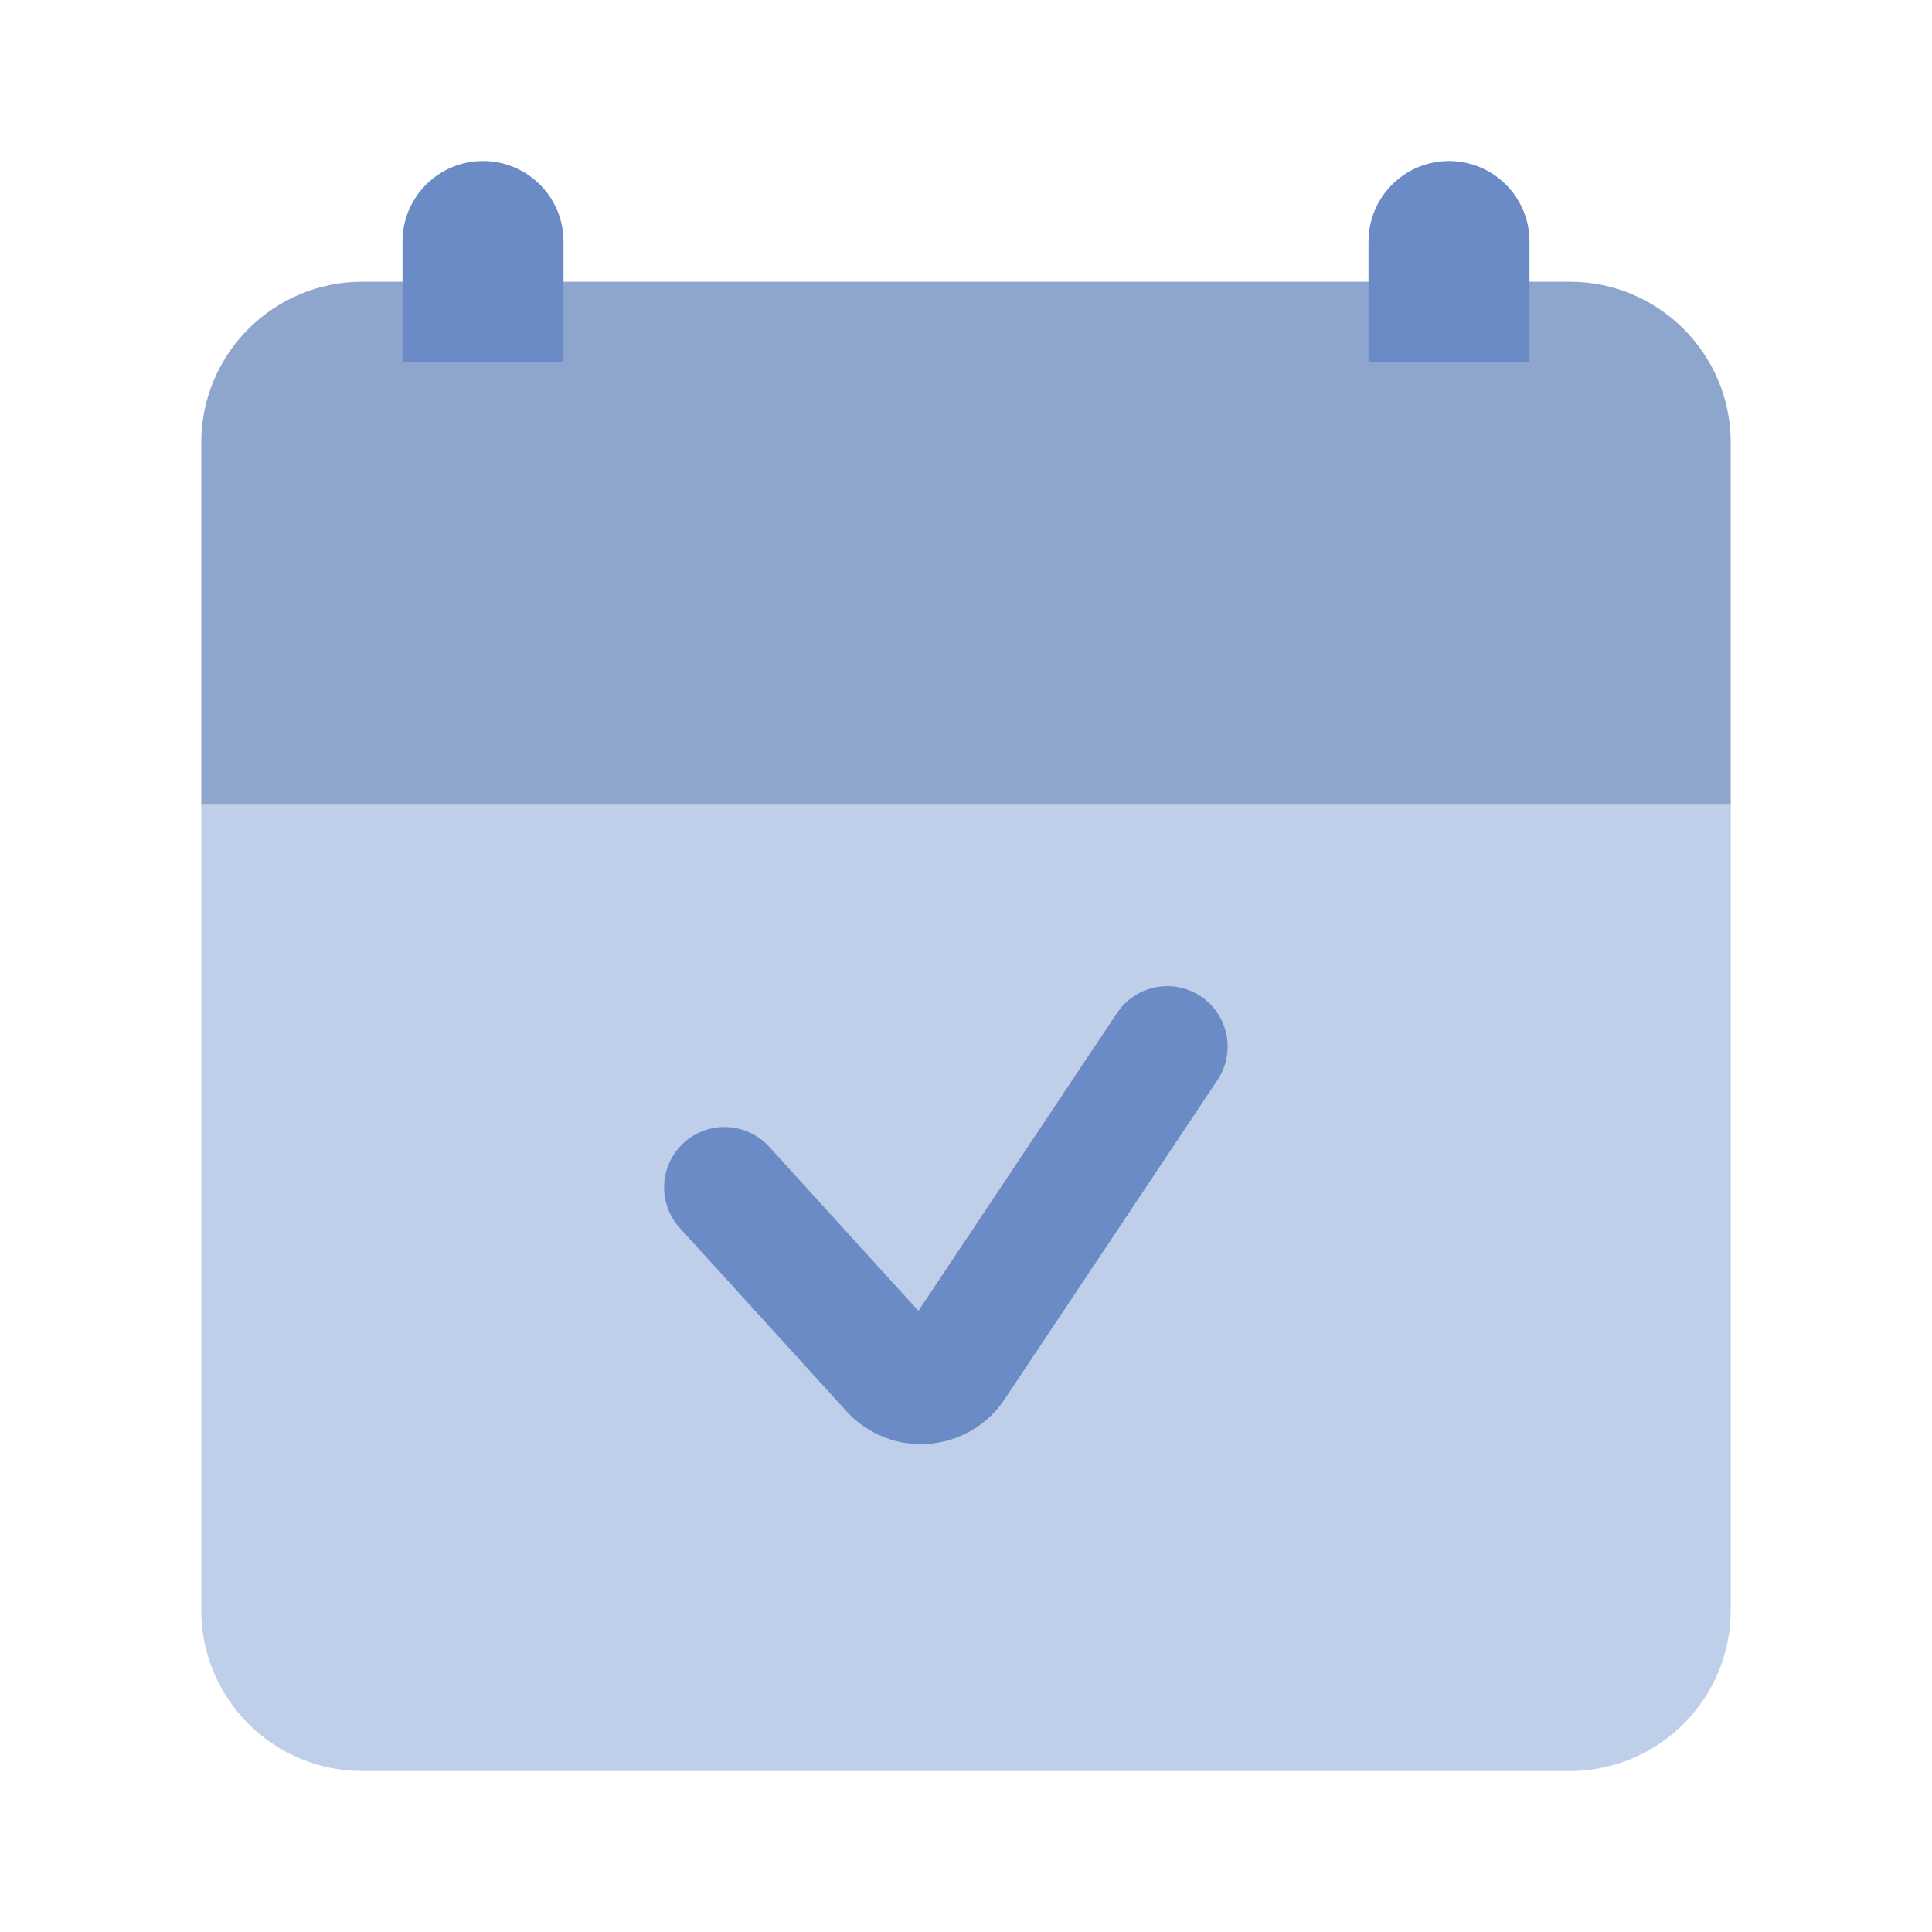 <svg width="48" height="48" viewBox="0 0 48 48" fill="none" xmlns="http://www.w3.org/2000/svg">
<path d="M5 11C5 8.791 6.791 7 9 7H39C41.209 7 43 8.791 43 11V20H5V11Z" fill="#8EA5CE"/>
<path d="M12 4.5C12.828 4.5 13.5 5.172 13.5 6V8.5H10.5V6C10.5 5.172 11.172 4.5 12 4.5Z" fill="#6A8BC5" stroke="#6A8BC5"/>
<path d="M36 4.5C36.828 4.5 37.5 5.172 37.5 6V8.5H34.5V6C34.5 5.172 35.172 4.5 36 4.5Z" fill="#6A8BC5" stroke="#6A8BC5"/>
<path d="M5 20H43V40C43 42.209 41.209 44 39 44H9C6.791 44 5 42.209 5 40V20Z" fill="#BFCEE9"/>
<path d="M18 29.5L22.139 34.052C22.576 34.534 23.35 34.476 23.71 33.934L29 26" stroke="#6A8BC5" stroke-width="3" stroke-linecap="round"/>
</svg>
